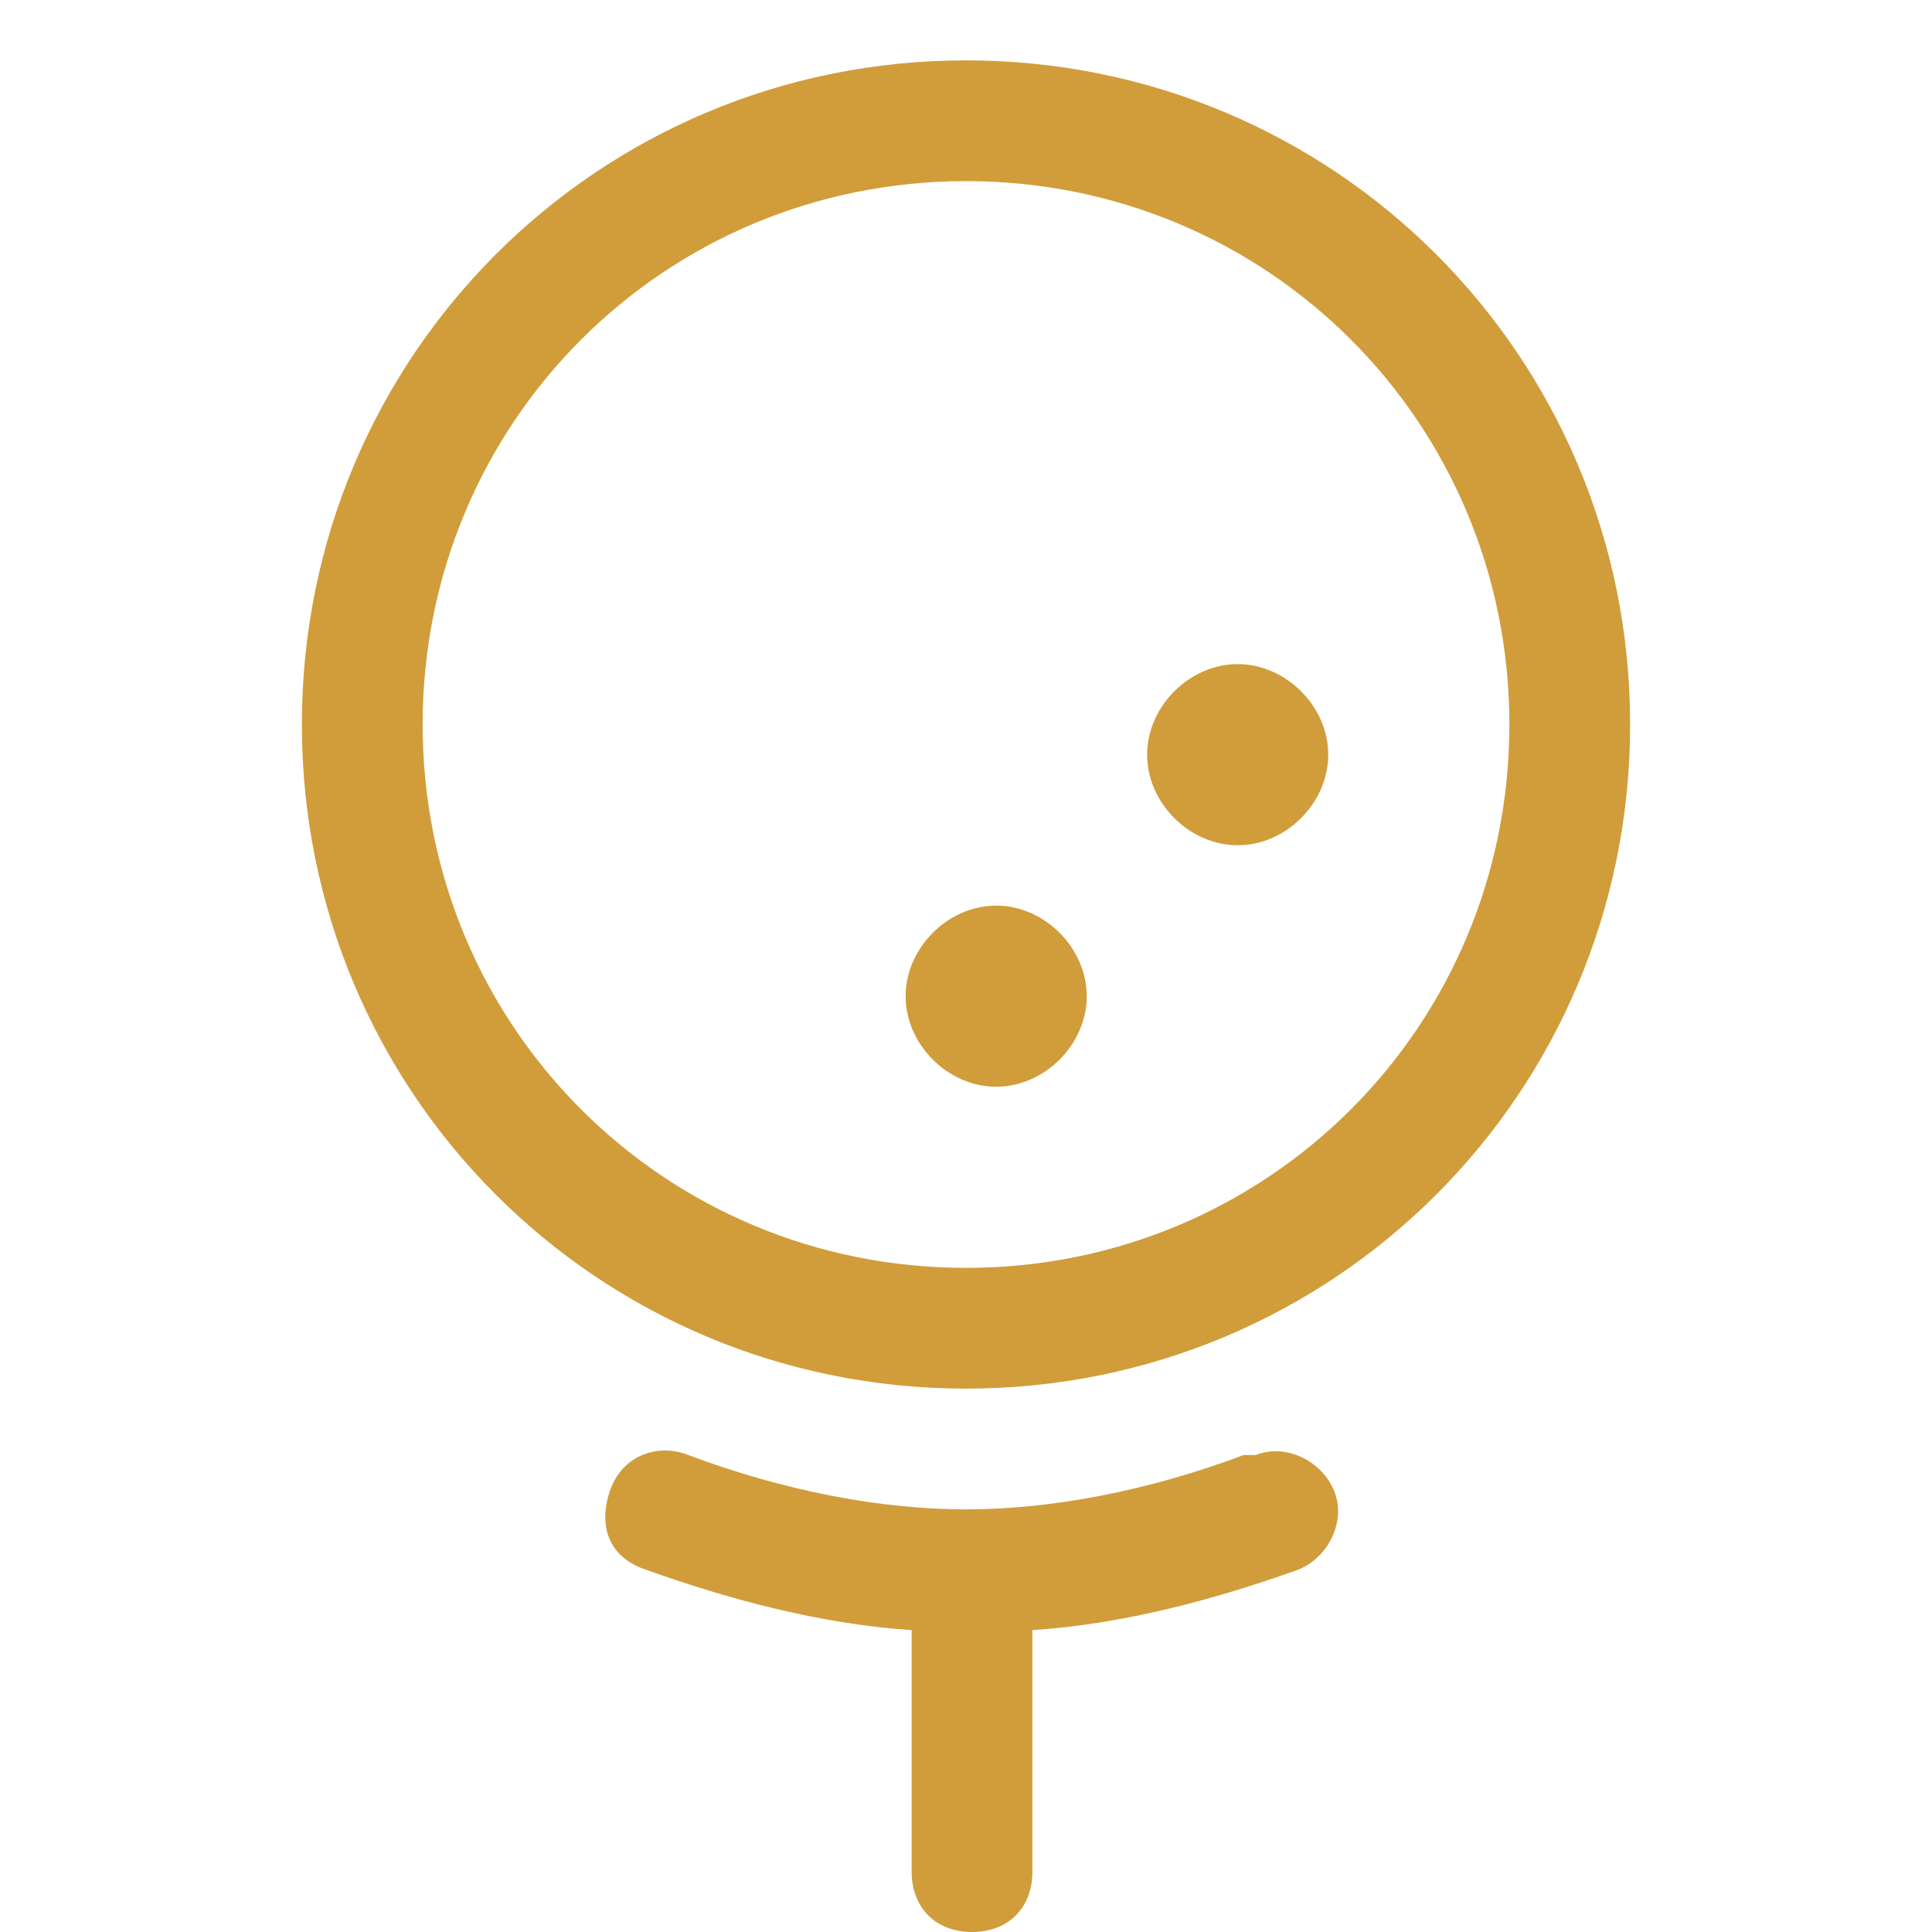 <?xml version="1.0" encoding="UTF-8"?>
<svg id="Layer_1" xmlns="http://www.w3.org/2000/svg" version="1.1" viewBox="0 0 32 32">
  <!-- Generator: Adobe Illustrator 29.3.1, SVG Export Plug-In . SVG Version: 2.1.0 Build 151)  -->
  <defs>
    <style>
      .st0 {
        fill: #d09d3a;
      }
    </style>
  </defs>
  <path class="st0" d="M22,12.5c0,.8-.7,1.5-1.5,1.5s-1.5-.7-1.5-1.5.7-1.5,1.5-1.5,1.5.7,1.5,1.5ZM16.5,15c-.8,0-1.5.7-1.5,1.5s.7,1.5,1.5,1.5,1.5-.7,1.5-1.5-.7-1.5-1.5-1.5ZM27,12c0,6.1-4.9,11-11,11s-11-4.9-11-11S9.9,1,16,1c6.1,0,11,4.9,11,11ZM25,12c0-5-4-9-9-9S7,7,7,12s4,9,9,9c5,0,9-4,9-9ZM20.6,24.1c-1.6.6-3.2.9-4.6.9s-3-.3-4.6-.9c-.5-.2-1.1,0-1.3.6s0,1.1.6,1.3c0,0,0,0,0,0,1.4.5,2.9.9,4.4,1v4c0,.6.4,1,1,1s1-.4,1-1v-4c1.5-.1,3-.5,4.4-1,.5-.2.8-.8.6-1.3-.2-.5-.8-.8-1.3-.6,0,0,0,0,0,0Z"/>
</svg>